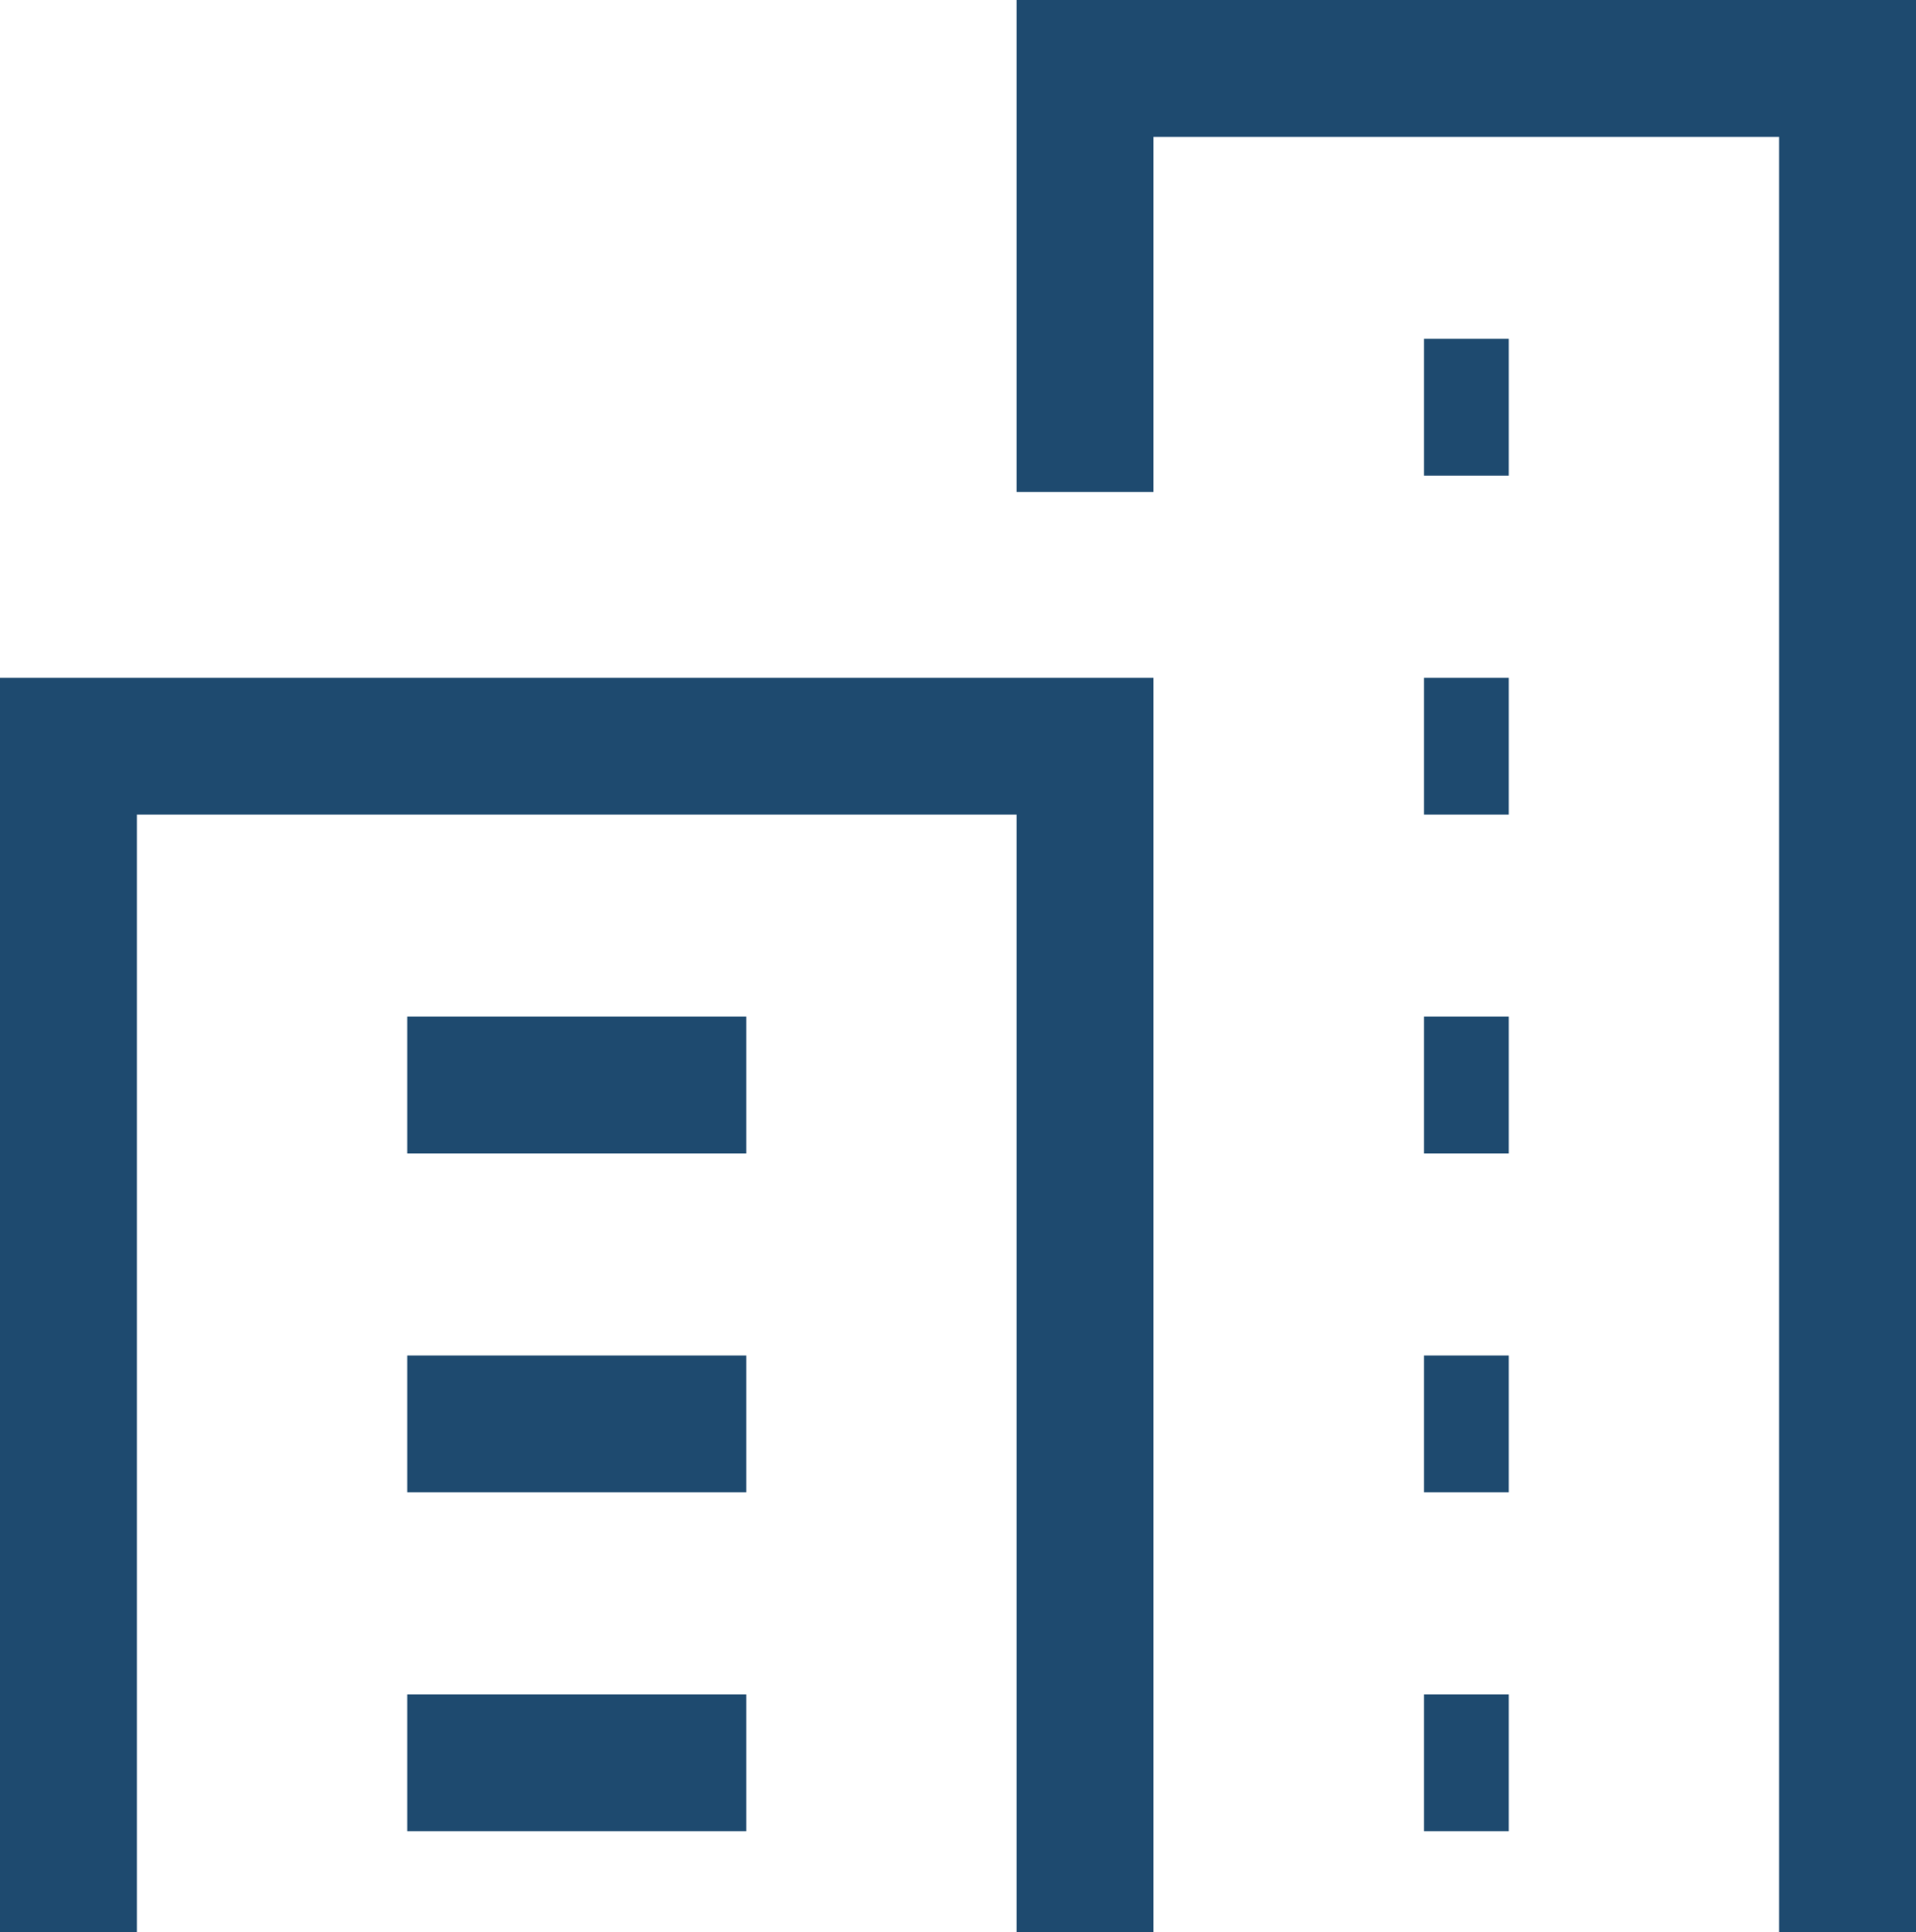 <?xml version="1.0" encoding="utf-8"?>
<!-- Generator: Adobe Illustrator 26.3.1, SVG Export Plug-In . SVG Version: 6.00 Build 0)  -->
<svg version="1.1" id="レイヤー_1" xmlns="http://www.w3.org/2000/svg" xmlns:xlink="http://www.w3.org/1999/xlink" x="0px"
	 y="0px" viewBox="0 0 28 28.238" style="enable-background:new 0 0 28 28.238;" xml:space="preserve">
<style type="text/css">
	.st0{fill:none;stroke:#1E4A6F;stroke-width:2;stroke-miterlimit:10;}
</style>
<g id="icon_data_00000128461873237721057300000015848061282173968059_">
	<polyline class="st0" points="1,28.238 1,10.905 15.857,10.905 15.857,28.238 	"/>
	<polyline class="st0" points="15.857,7.19 15.857,1 27,1 27,28.238 	"/>
	<line class="st0" x1="5.952" y1="15.857" x2="10.905" y2="15.857"/>
	<line class="st0" x1="5.952" y1="20.81" x2="10.905" y2="20.81"/>
	<line class="st0" x1="5.952" y1="25.762" x2="10.905" y2="25.762"/>
	<line class="st0" x1="20.81" y1="15.857" x2="22.048" y2="15.857"/>
	<line class="st0" x1="20.81" y1="10.905" x2="22.048" y2="10.905"/>
	<line class="st0" x1="20.81" y1="5.952" x2="22.048" y2="5.952"/>
	<line class="st0" x1="20.81" y1="20.81" x2="22.048" y2="20.81"/>
	<line class="st0" x1="20.81" y1="25.762" x2="22.048" y2="25.762"/>
</g>
</svg>
